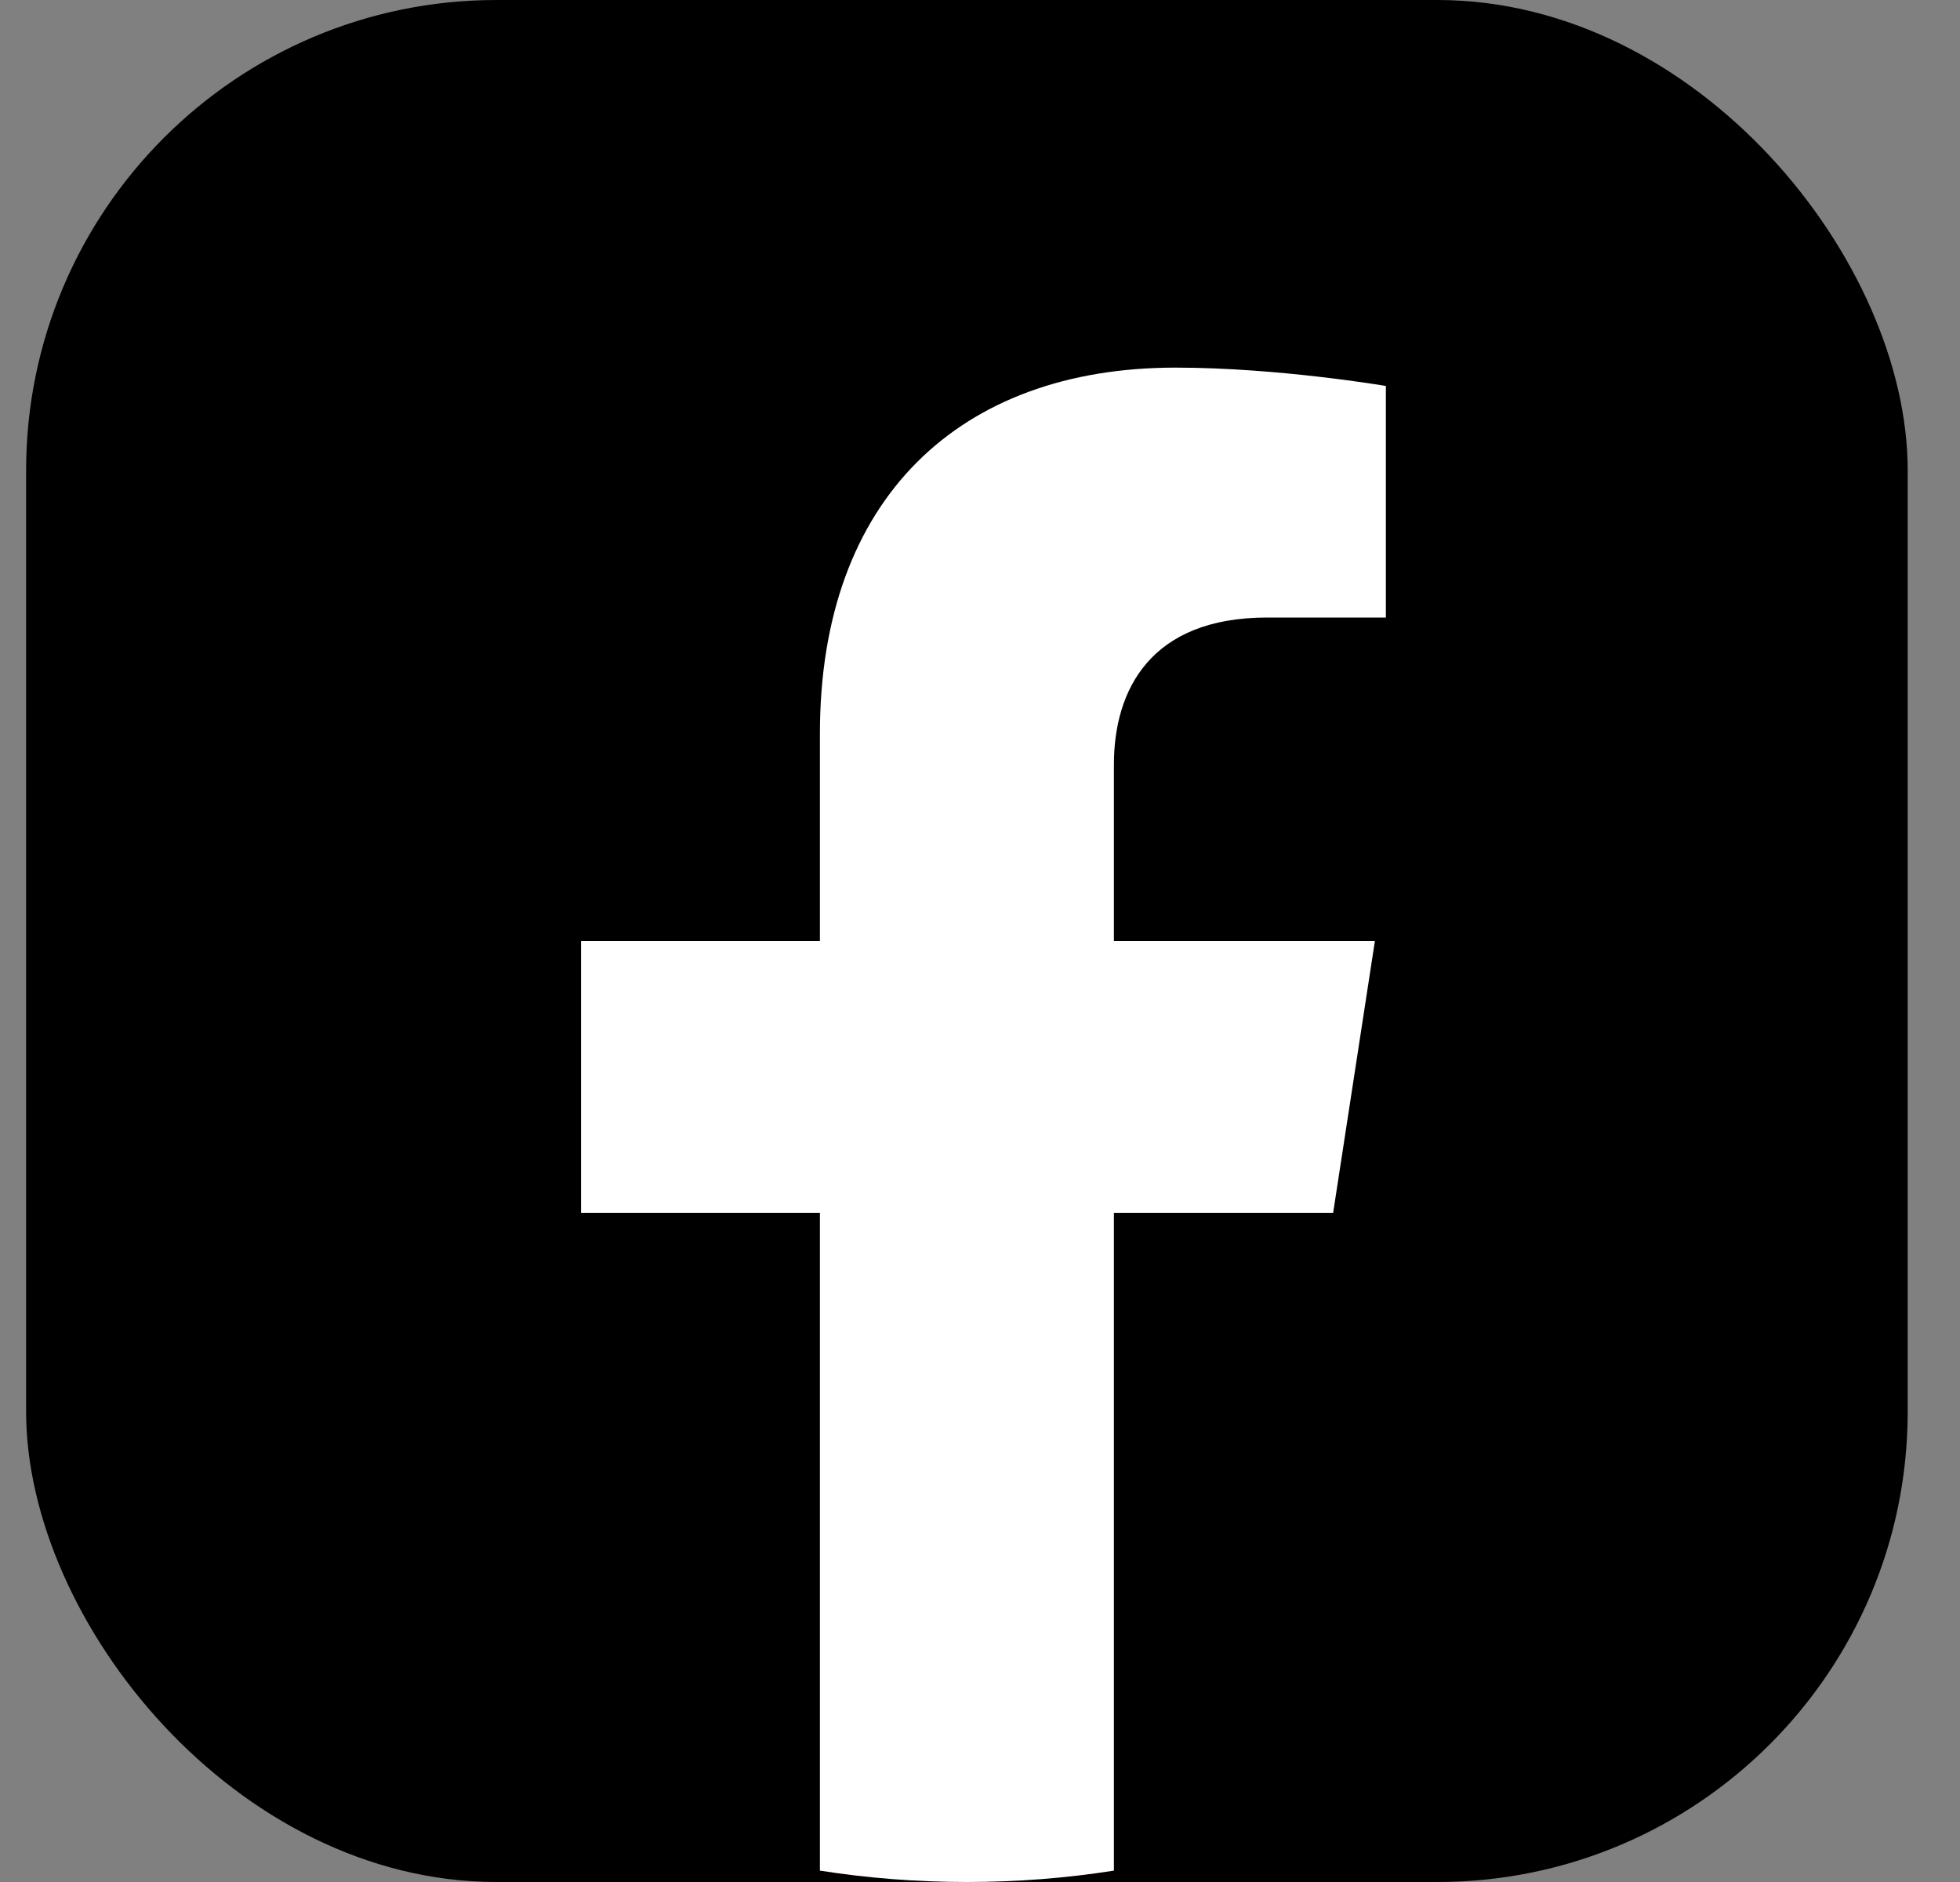 <svg width="25" height="24" viewBox="0 0 25 24" fill="none" xmlns="http://www.w3.org/2000/svg">
<rect x="0" y="0" width="25" height="24" fill="#808080" stroke="none"/>
<rect x="0.333" width="24" height="24" rx="6" fill="black"/>
<path d="M17.004 15.469L17.537 12H14.208V9.75C14.208 8.801 14.672 7.875 16.163 7.875H17.677V4.922C17.677 4.922 16.304 4.688 14.991 4.688C12.249 4.688 10.458 6.349 10.458 9.356V12H7.411V15.469H10.458V23.855C11.07 23.951 11.696 24 12.333 24C12.971 24 13.597 23.951 14.208 23.855V15.469H17.004Z" fill="white"/>
</svg>
